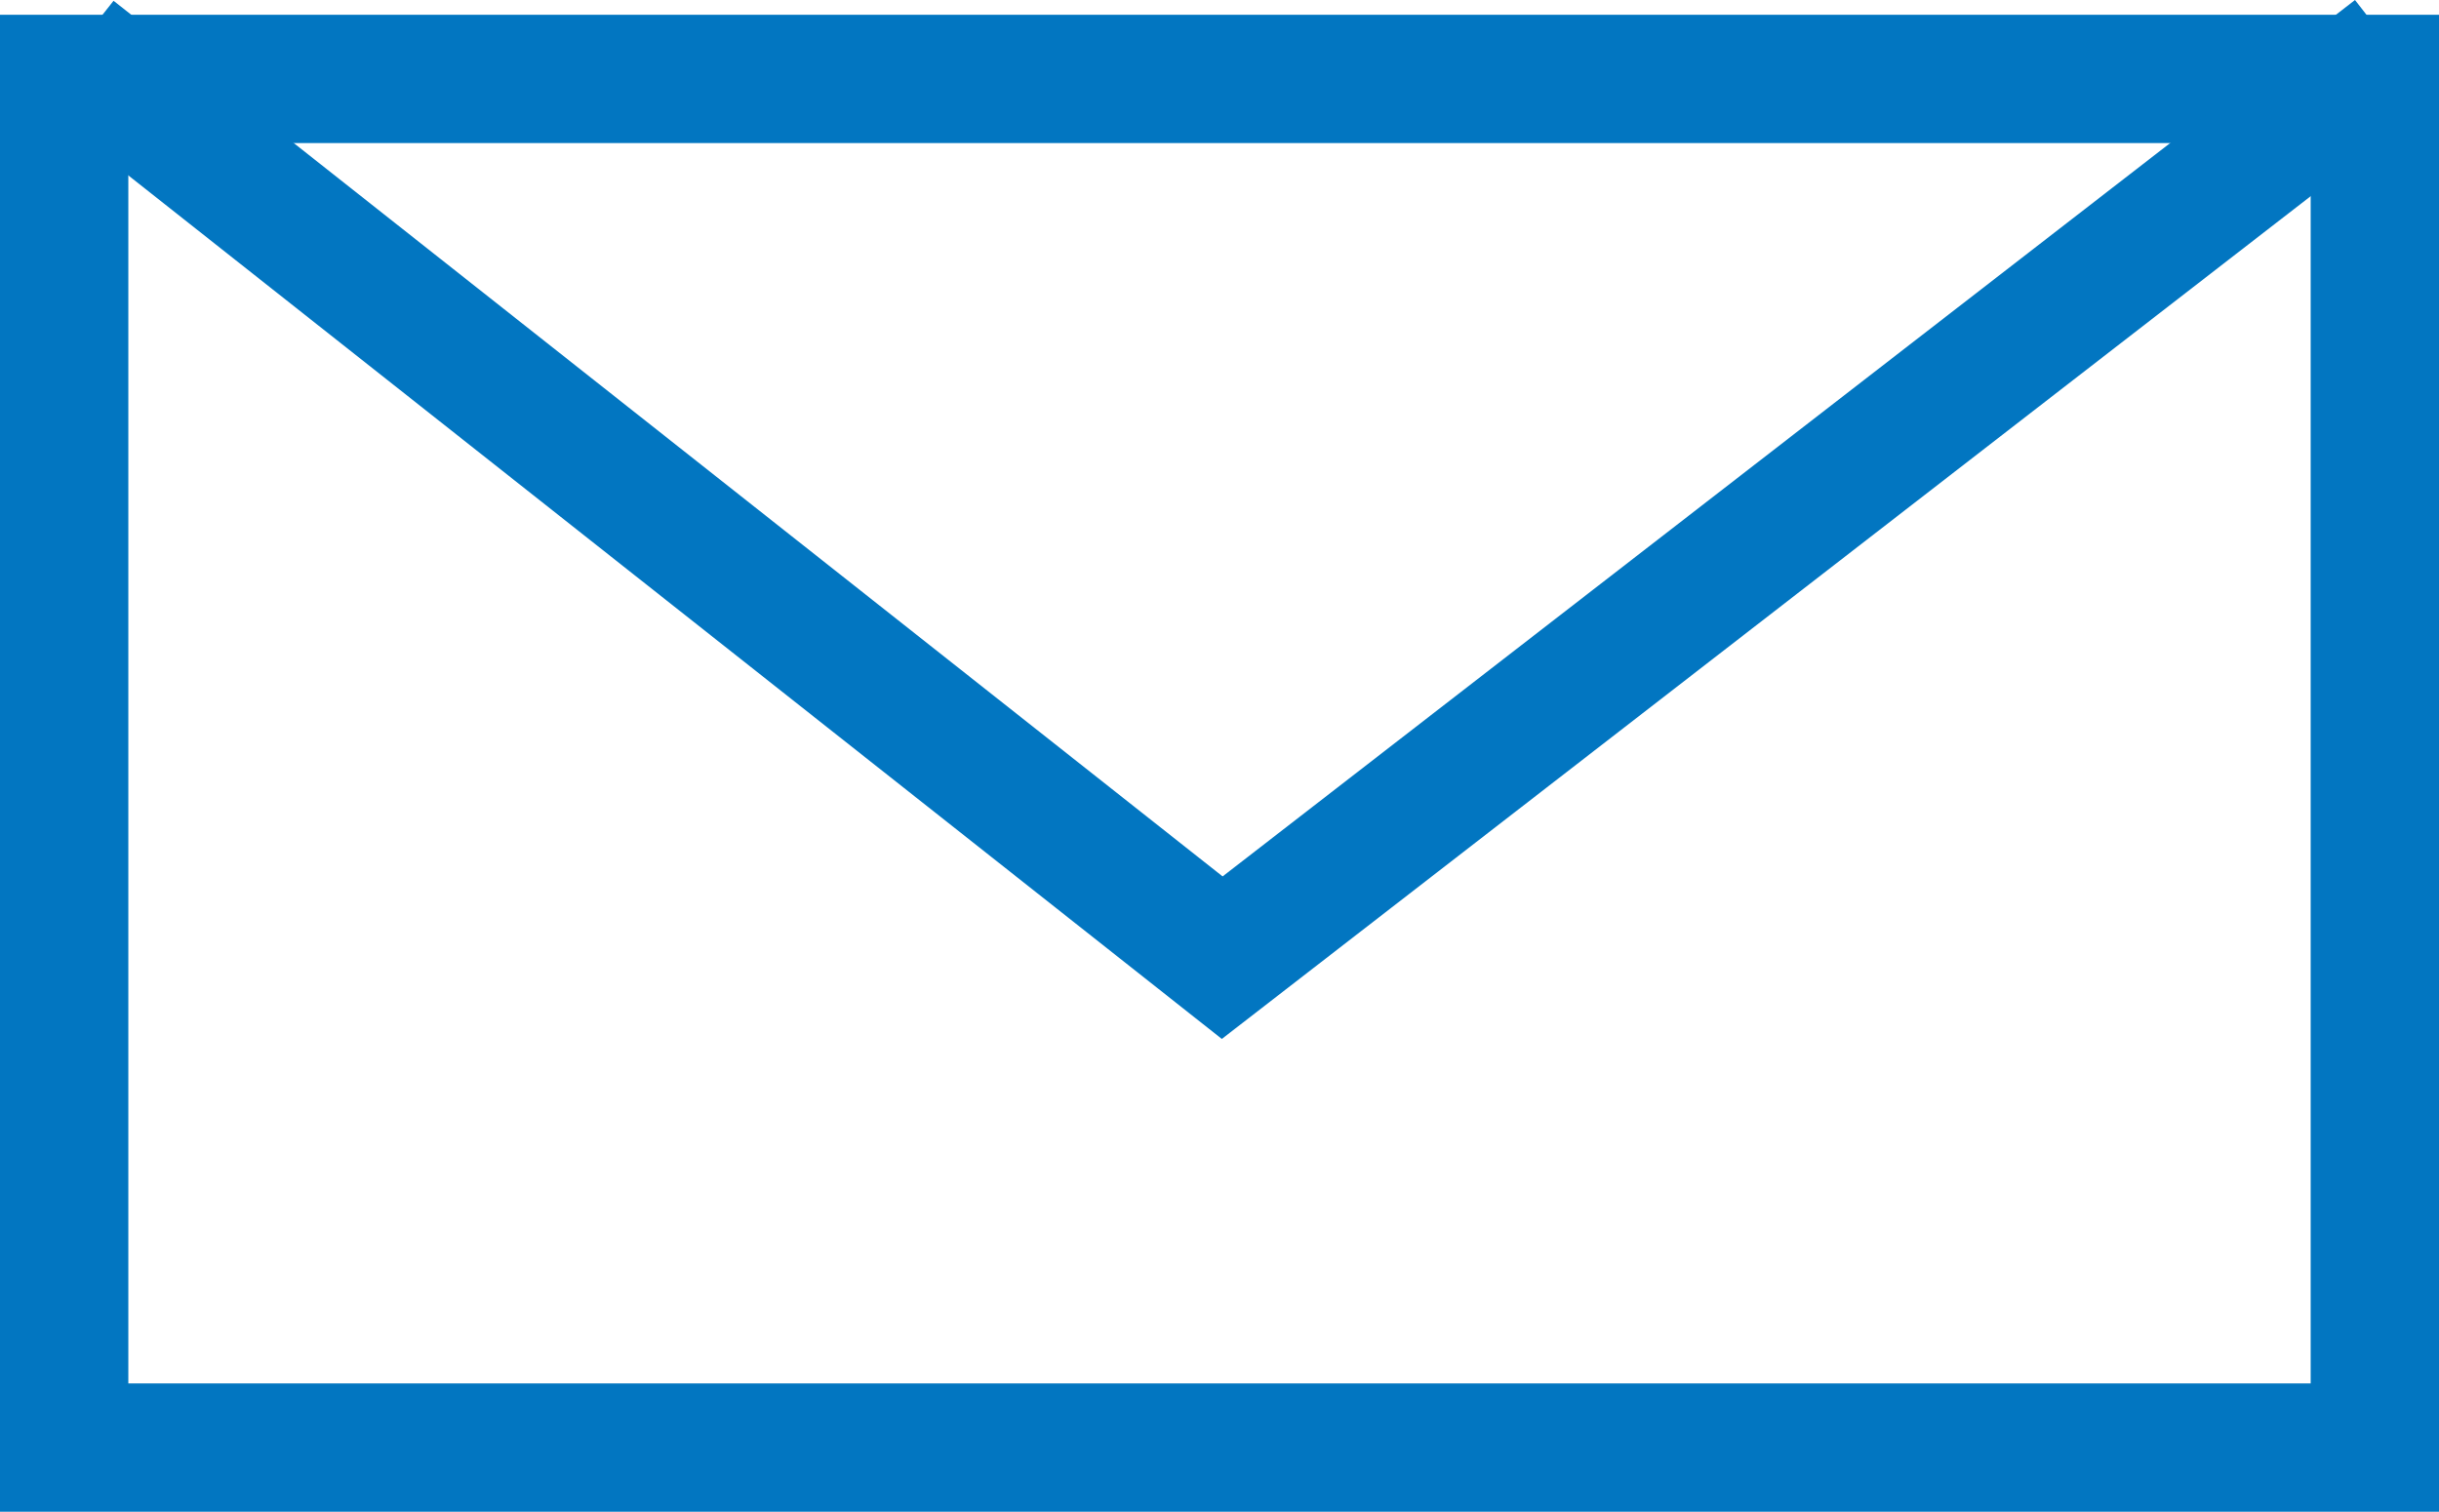 <svg xmlns="http://www.w3.org/2000/svg" viewBox="0 0 31.36 19.44"><defs><style>.cls-1{fill:#0276c1;}</style></defs><title>Recurso 2</title><g id="Capa_2" data-name="Capa 2"><g id="Capa_1-2" data-name="Capa 1"><g id="icon_correo" data-name="icon correo"><g id="Trazado_44" data-name="Trazado 44"><path class="cls-1" d="M31.36,19.44H0V.19H31.36ZM1.65,17.79H29.71V1.84H1.65Z"/></g><g id="Trazado_45" data-name="Trazado 45"><polygon class="cls-1" points="15.71 13.36 0.44 1.3 1.46 0.01 15.72 11.27 30.28 0 31.29 1.3 15.71 13.36"/></g></g></g></g></svg>